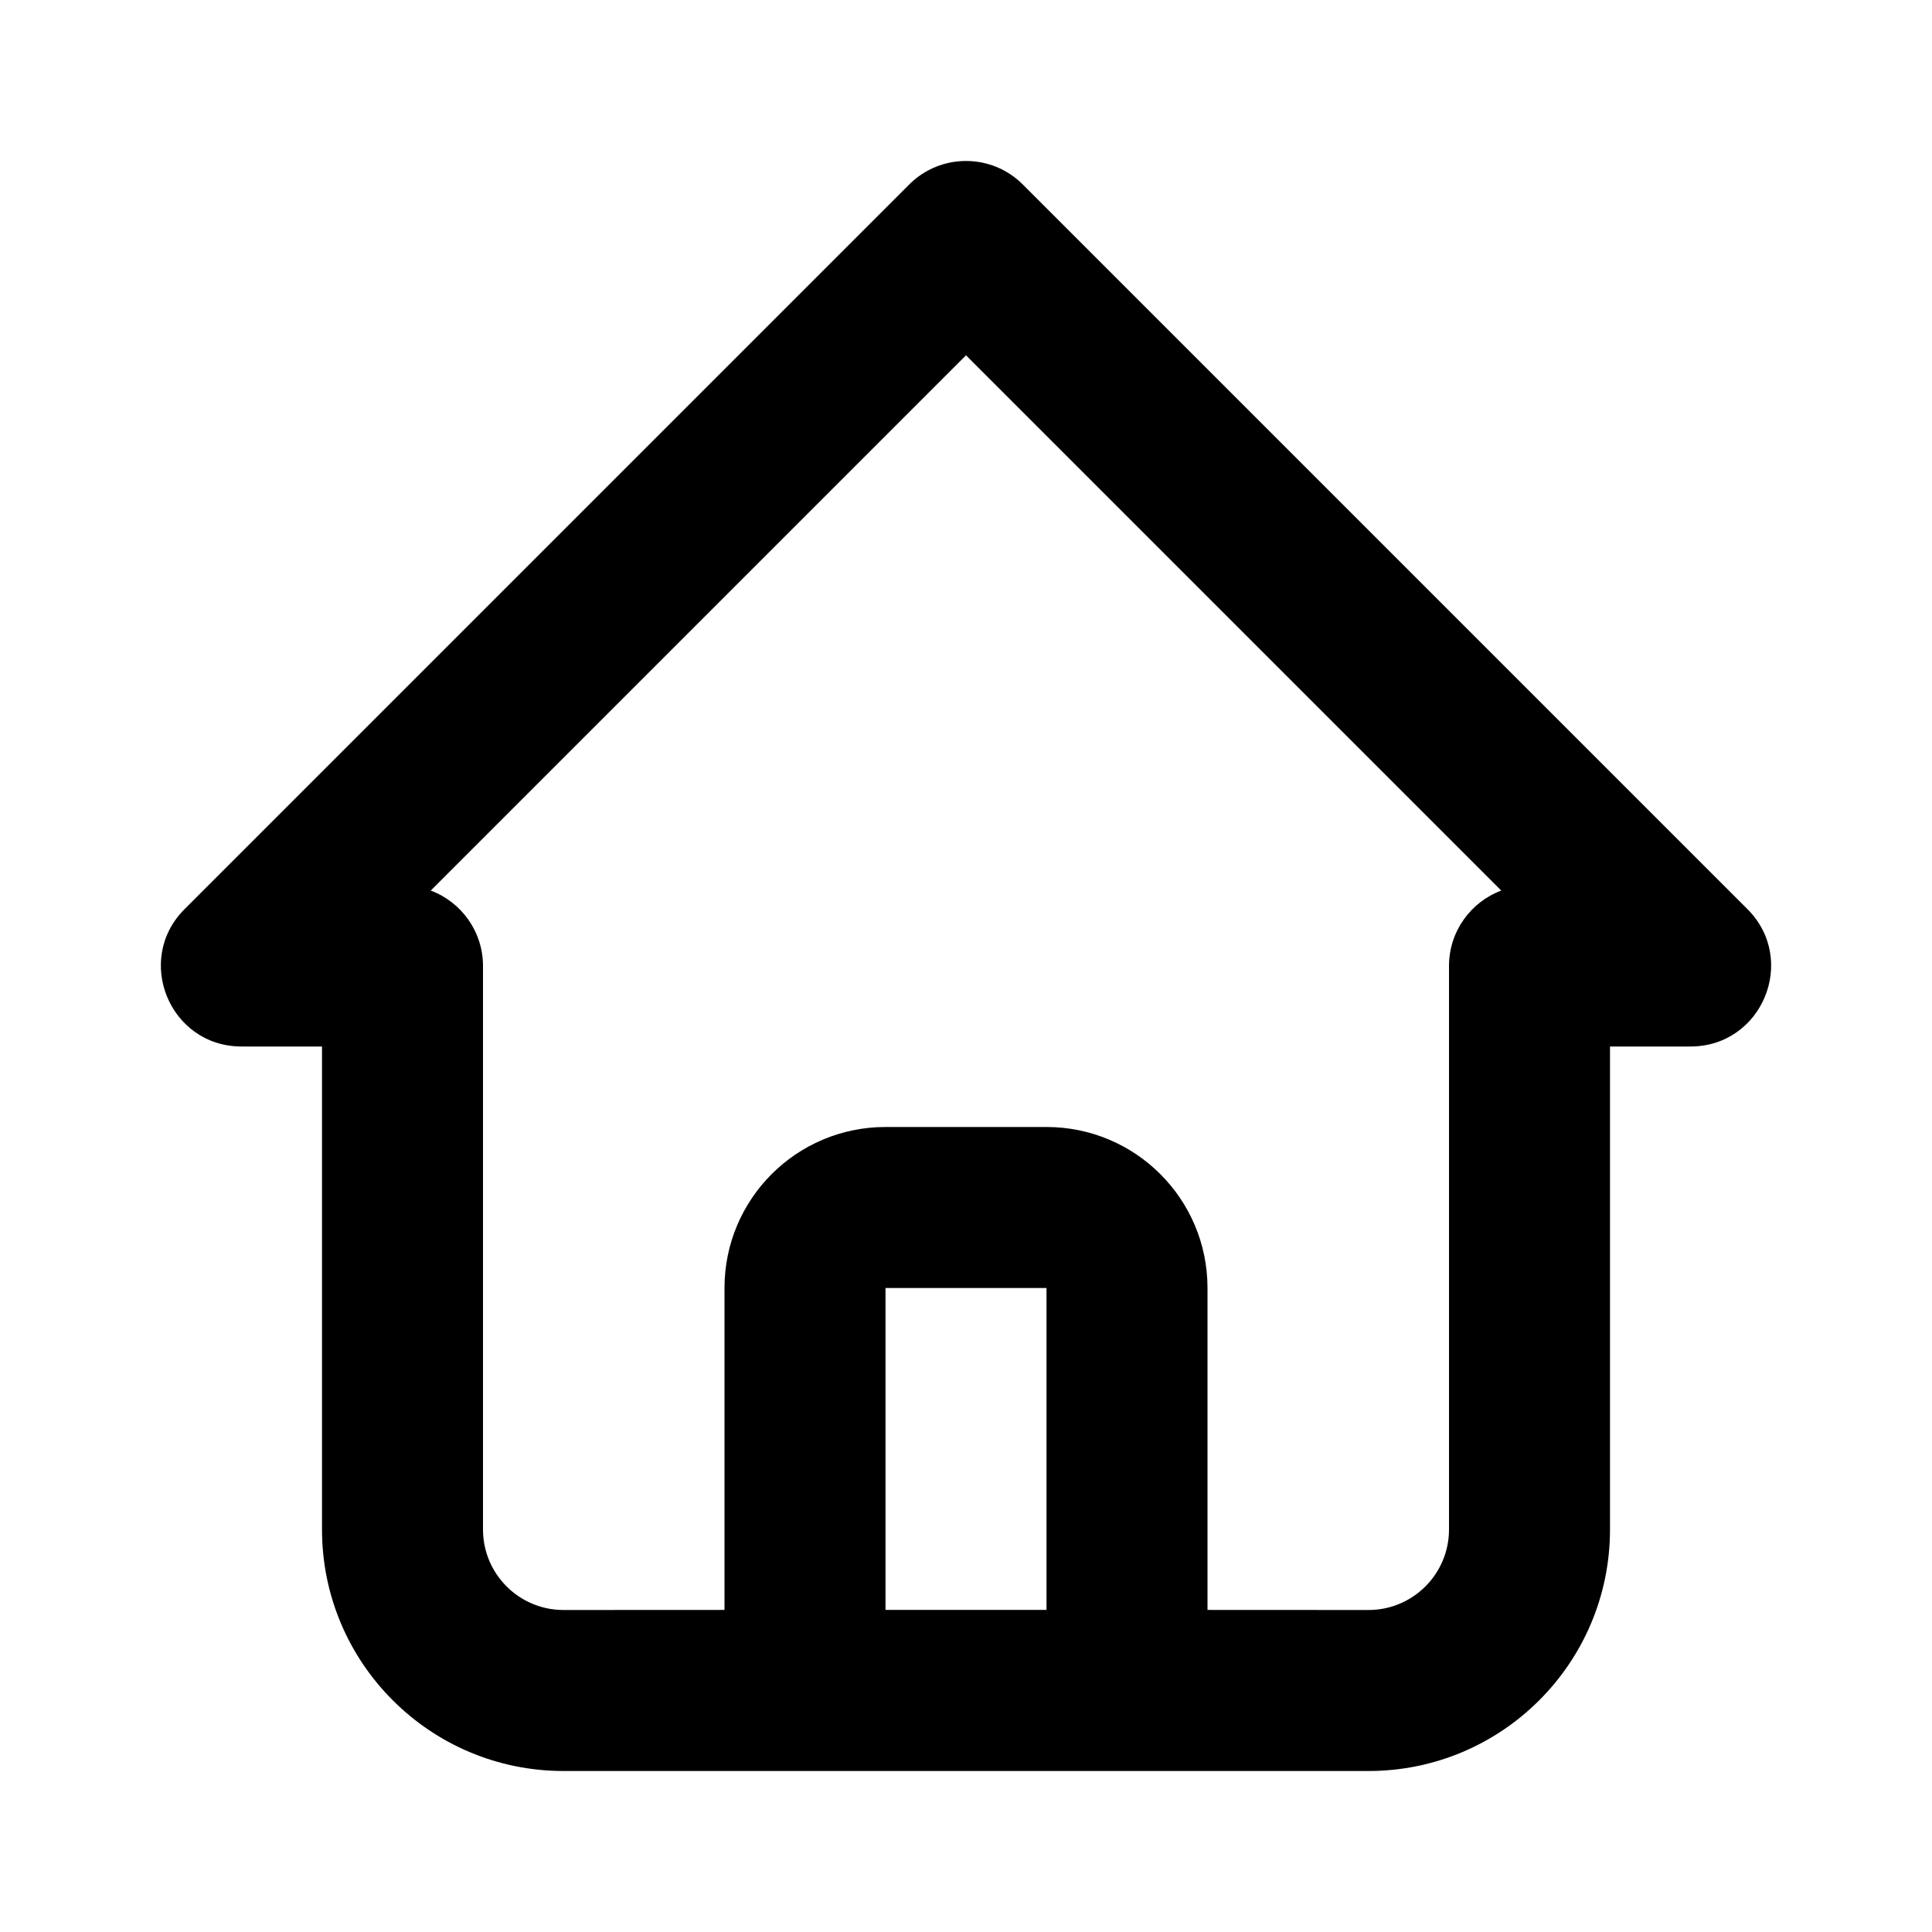 <?xml version="1.0" encoding="utf-8"?><!-- Скачано с сайта svg4.ru / Downloaded from svg4.ru -->
<svg fill="#000000" width="800px" height="800px" viewBox="0 0 24 24" xmlns="http://www.w3.org/2000/svg">
  <path fill-rule="evenodd" d="M7,22 C5.343,22 4,20.657 4,19 L4,13 L3,13 C2.109,13 1.663,11.923 2.293,11.293 L11.293,2.293 C11.683,1.902 12.317,1.902 12.707,2.293 L21.707,11.293 C22.337,11.923 21.891,13 21,13 L20,13 L20,19 C20,20.657 18.657,22 17,22 L7,22 Z M12,4.414 L5.351,11.063 C5.73,11.205 6,11.571 6,12 L6,19 C6,19.552 6.448,20 7,20 L9,19.999 L9,16 C9,14.895 9.895,14 11,14 L13,14 C14.105,14 15,14.895 15,16 L15,19.999 L17,20 C17.552,20 18,19.552 18,19 L18,12 C18,11.571 18.27,11.205 18.649,11.063 L12,4.414 Z M13,16 L11,16 L11,19.999 L13,19.999 L13,16 Z"/>
</svg>